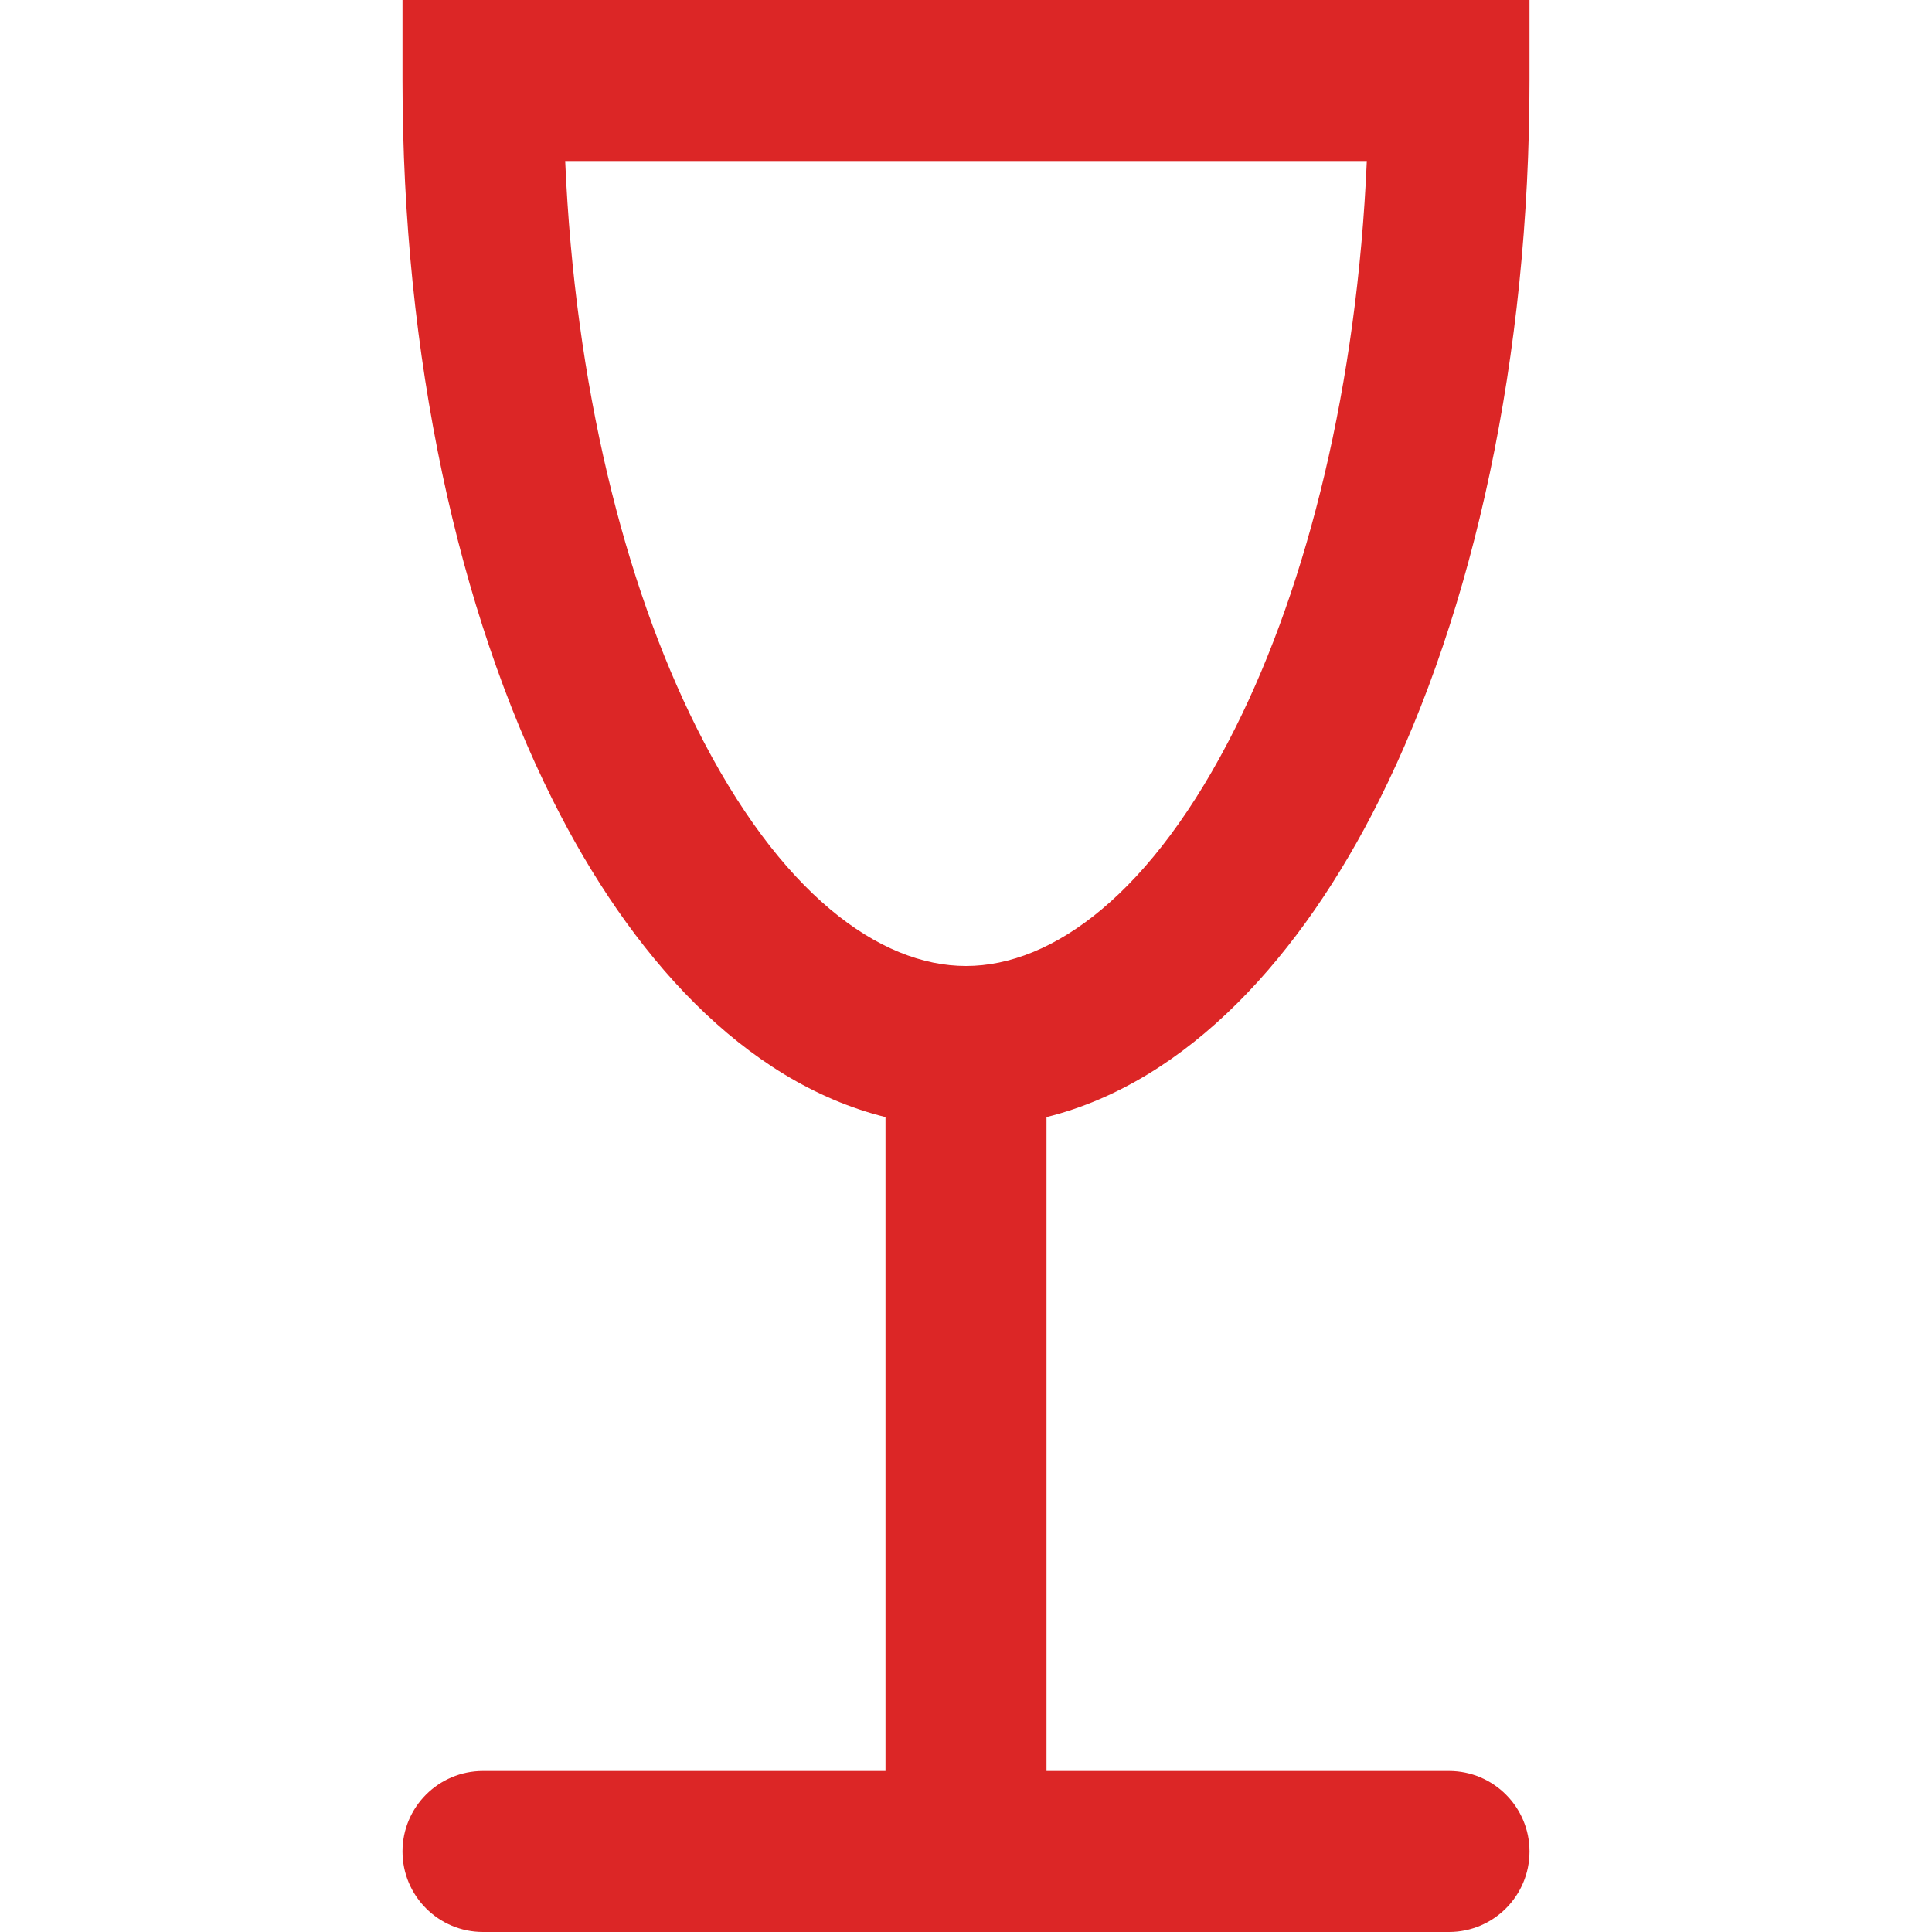 <svg width="24" height="24" viewBox="0 0 24 24" fill="none" xmlns="http://www.w3.org/2000/svg">
<path fill-rule="evenodd" clip-rule="evenodd" d="M5 0H19V1C19 4.435 18.306 7.595 17.137 9.932C16.174 11.86 14.767 13.437 13 13.877V22H18C18.552 22 19 22.448 19 23C19 23.552 18.552 24 18 24H6C5.448 24 5 23.552 5 23C5 22.448 5.448 22 6 22H11L11 13.877C9.233 13.437 7.826 11.86 6.863 9.932C5.694 7.595 5 4.435 5 1V0ZM7.021 2C7.141 4.783 7.755 7.245 8.652 9.038C9.684 11.103 10.926 12 12 12C13.074 12 14.316 11.103 15.348 9.038C16.245 7.245 16.859 4.783 16.979 2H7.021Z" fill="#DC2626"/>
</svg>
